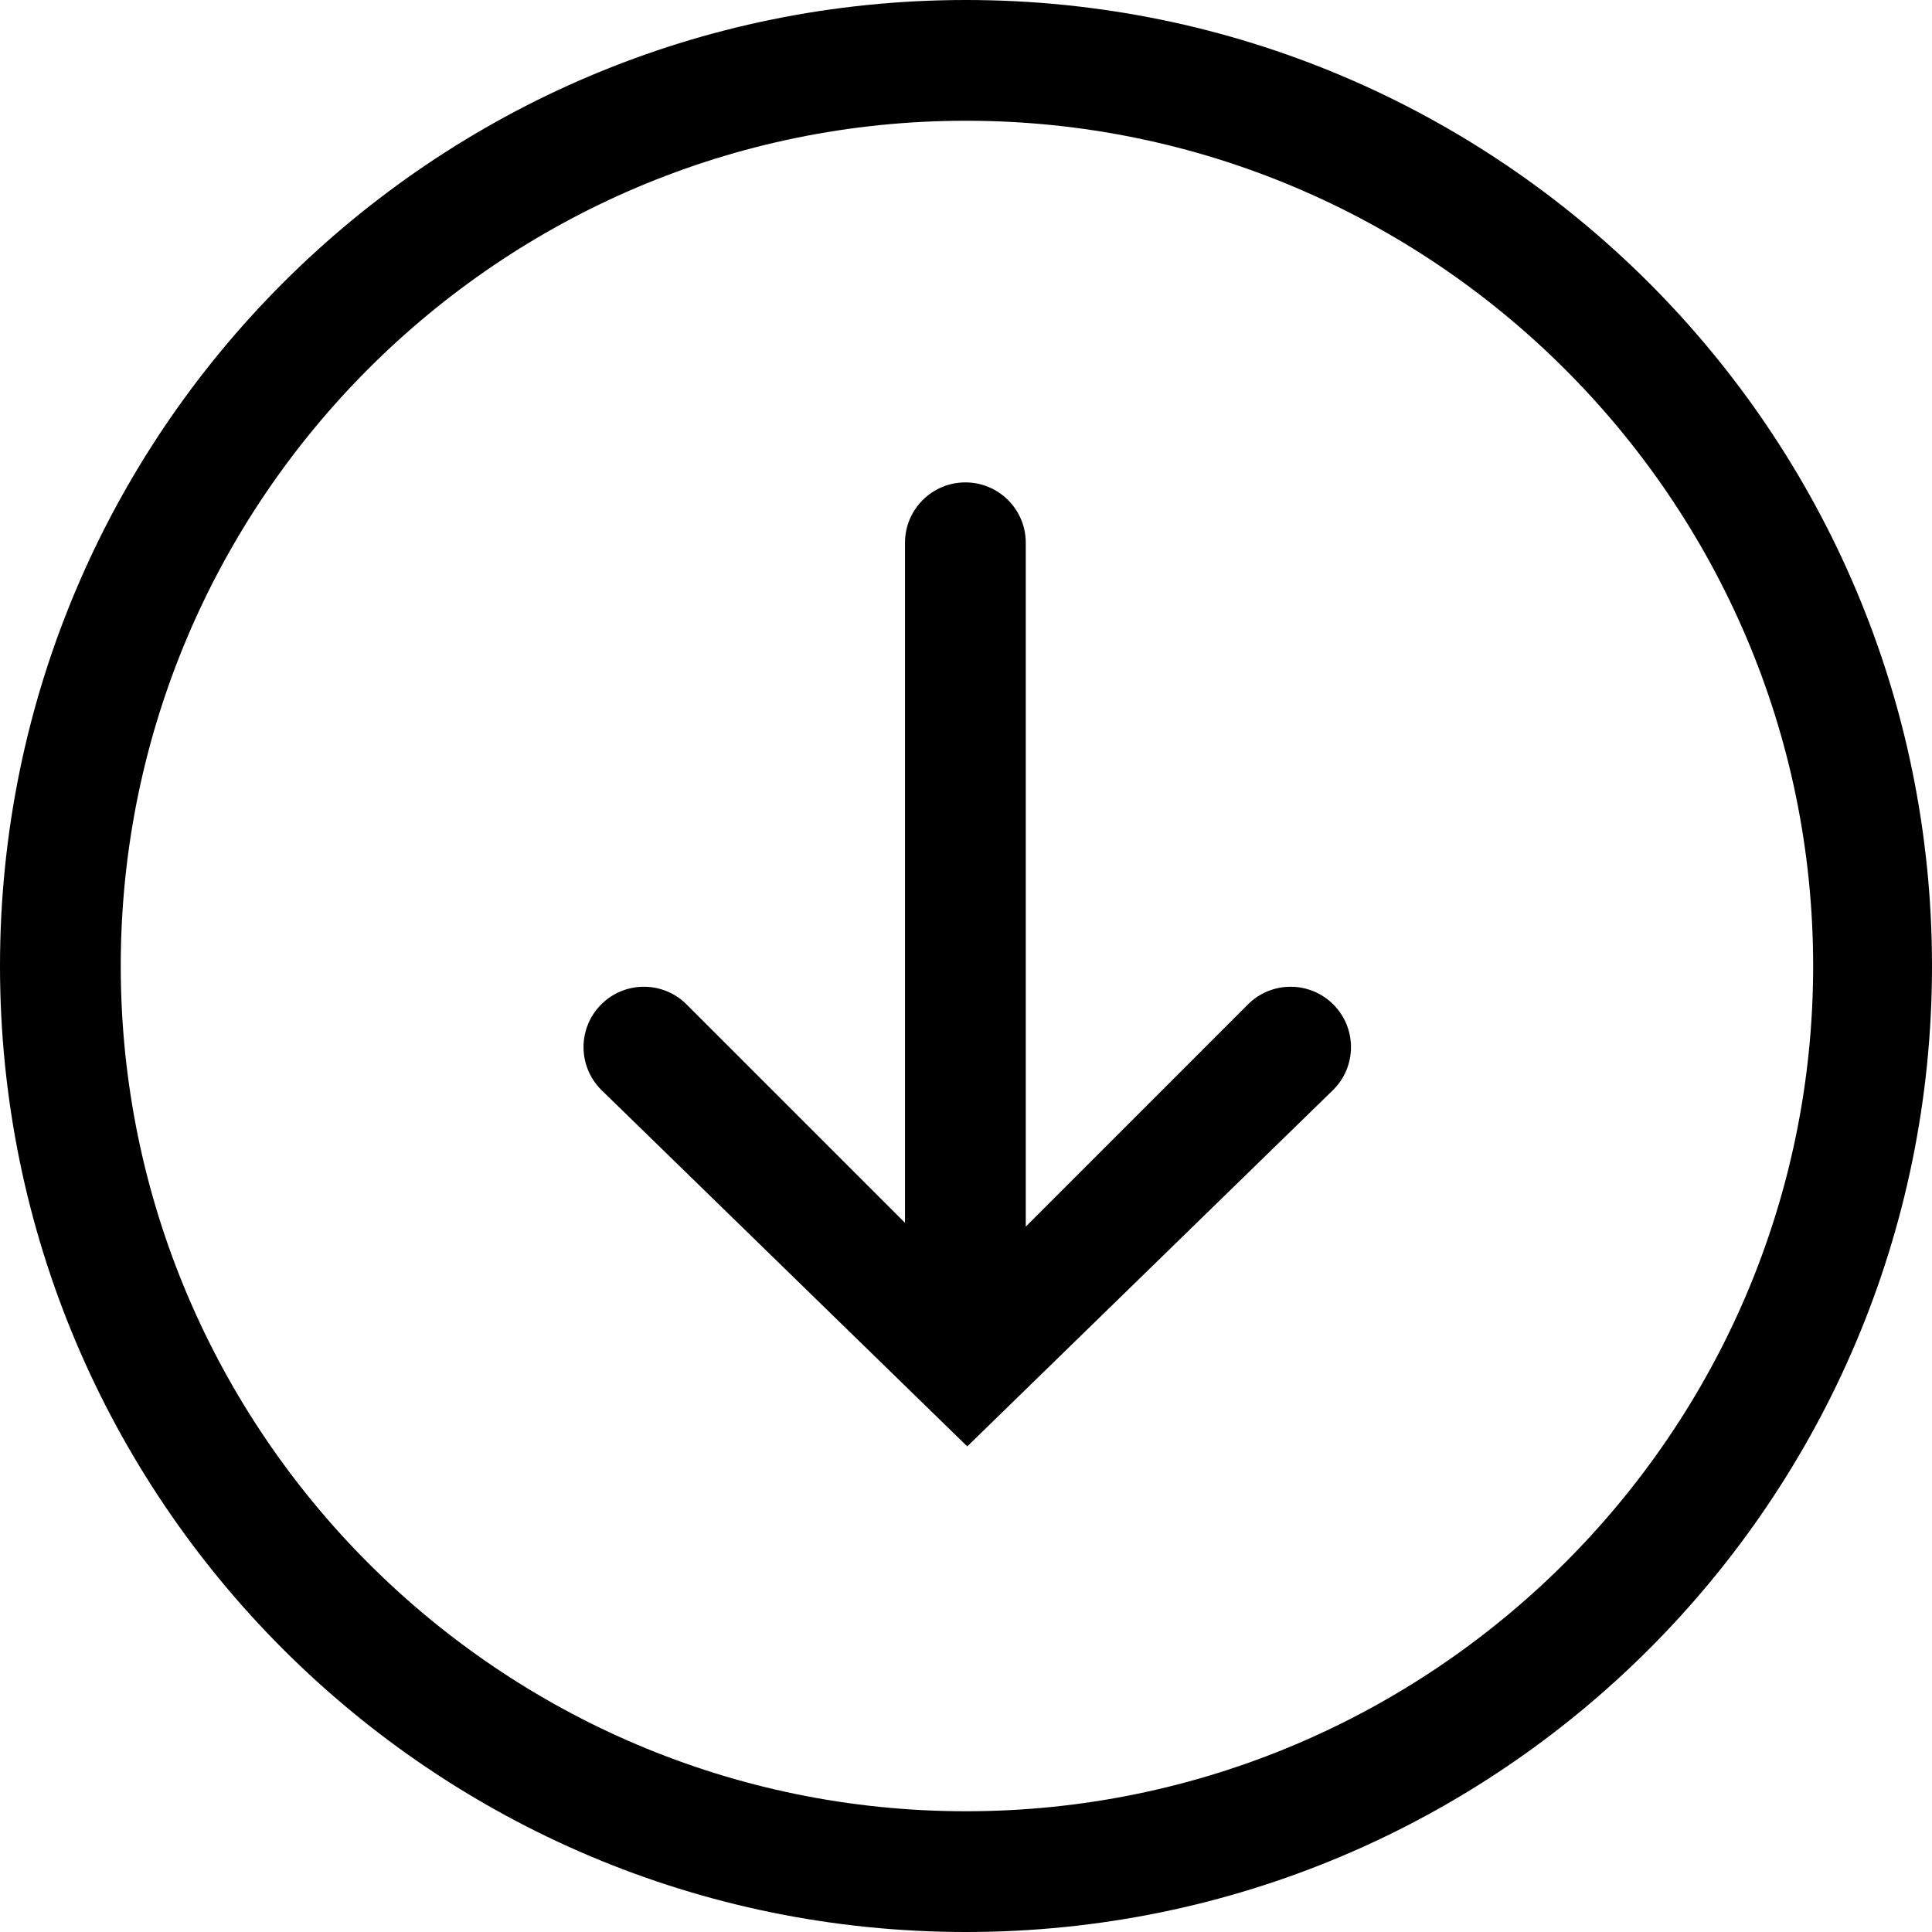 <?xml version="1.0" encoding="utf-8"?><!-- Uploaded to: SVG Repo, www.svgrepo.com, Generator: SVG Repo Mixer Tools -->
<svg fill="#000000" width="800px" height="800px" viewBox="0 0 1024 1024" xmlns="http://www.w3.org/2000/svg"><path d="M0 512c0 282.784 229.232 512 512 512 282.784 0 512-229.216 512-512C1024 229.232 794.784 0 512 0 229.232 0 0 229.232 0 512zm961.008 0c0 247.024-201.969 448-449.009 448s-448-200.976-448-448 200.976-448 448-448 449.009 200.976 449.009 448zM479.663 287.68v360.448l-115.76-115.76c-12.496-12.496-32.752-12.496-45.248 0s-12.496 32.752 0 45.248l194.016 189.008 194-189.008c6.256-6.256 9.376-14.432 9.376-22.624s-3.12-16.368-9.376-22.624c-12.496-12.496-32.752-12.496-45.248 0l-117.744 117.76V287.68c0-17.68-14.336-32-32-32s-32.016 14.32-32.016 32z"/></svg>